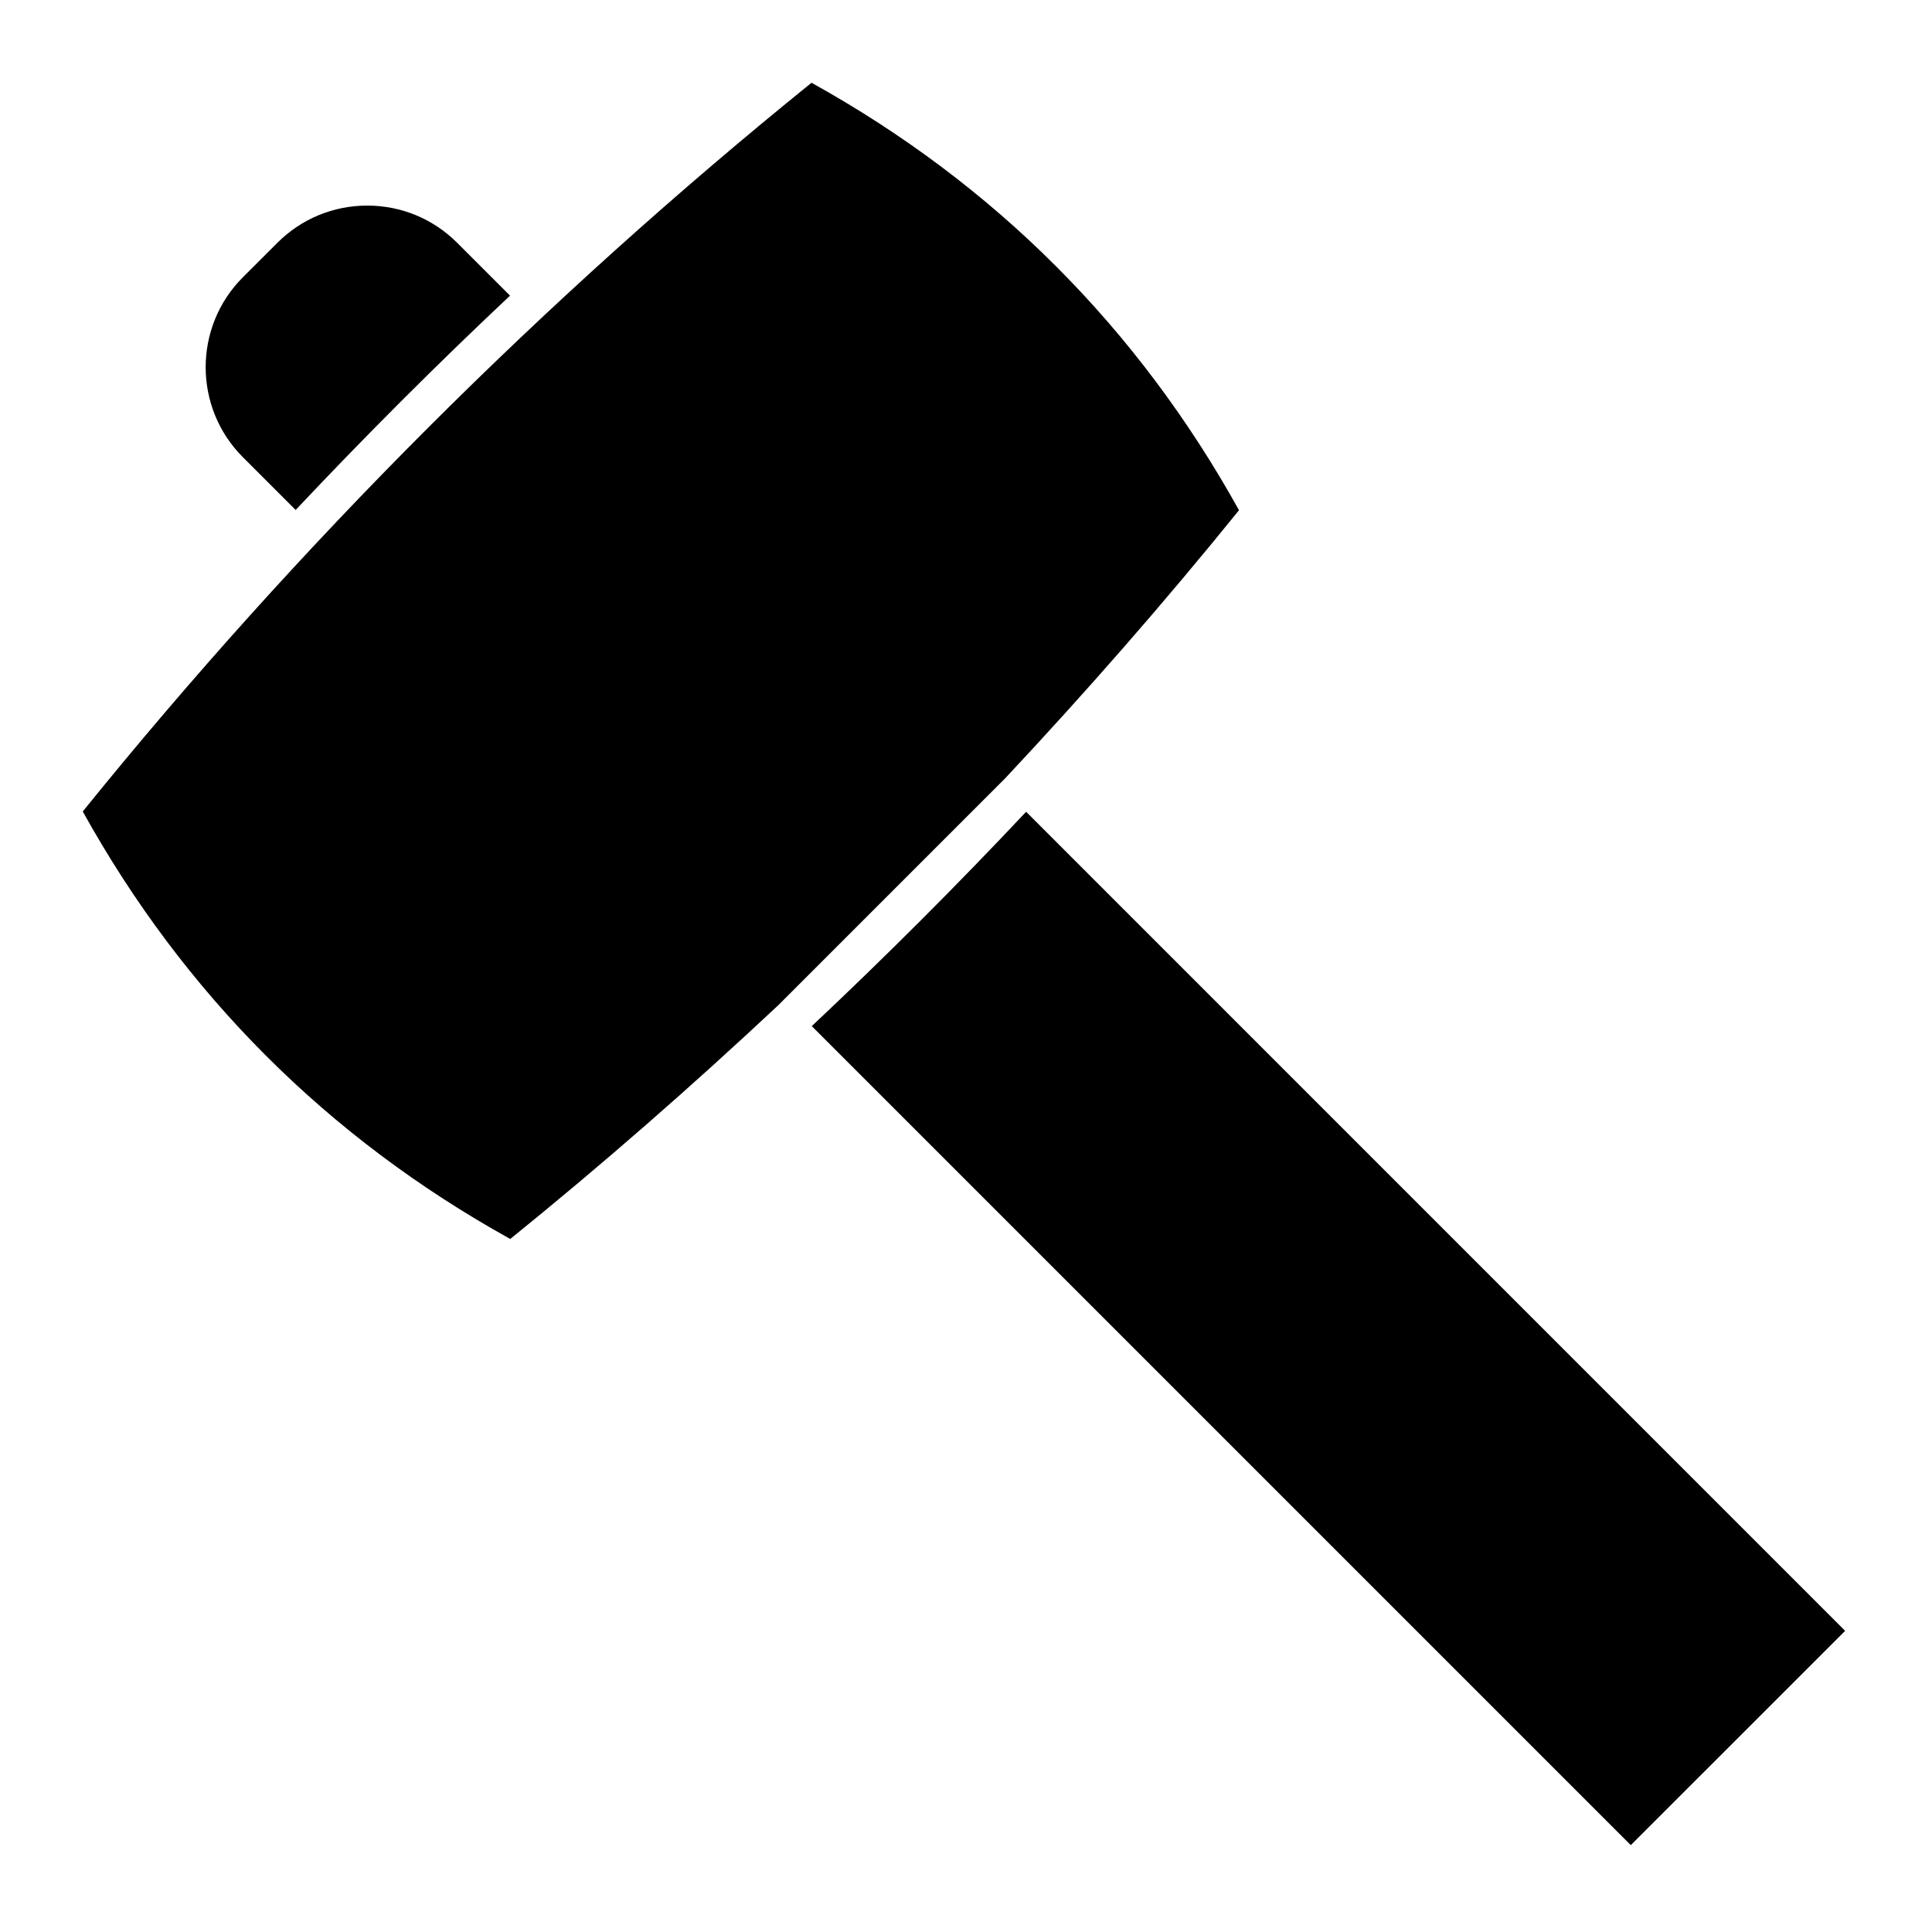 <?xml version="1.0" encoding="UTF-8"?>
<!-- Uploaded to: ICON Repo, www.svgrepo.com, Generator: ICON Repo Mixer Tools -->
<svg fill="#000000" width="800px" height="800px" version="1.1" viewBox="144 144 512 512" xmlns="http://www.w3.org/2000/svg">
 <g>
  <path d="m472.35 279.22c-26.832-48.379-64.918-86.469-113.29-113.29-70.895 57.309-135.85 122.26-193.13 193.12 26.824 48.375 64.91 86.465 113.29 113.29 24.434-19.754 48.109-40.477 71.066-61.98l60.055-60.055c21.516-22.961 42.246-46.645 62.012-71.098z"/>
  <path d="m279.16 222.35-13.996-13.996c-6.367-6.363-14.832-9.871-23.836-9.871-9.004 0-17.469 3.508-23.832 9.871l-9.141 9.133c-13.133 13.141-13.133 34.527 0.004 47.664l13.992 13.996c18.352-19.5 37.301-38.449 56.809-56.797z"/>
  <path d="m632.98 576.19-217.05-217.06c-18.348 19.512-37.293 38.457-56.801 56.801l217.05 217.05z"/>
 </g>
</svg>